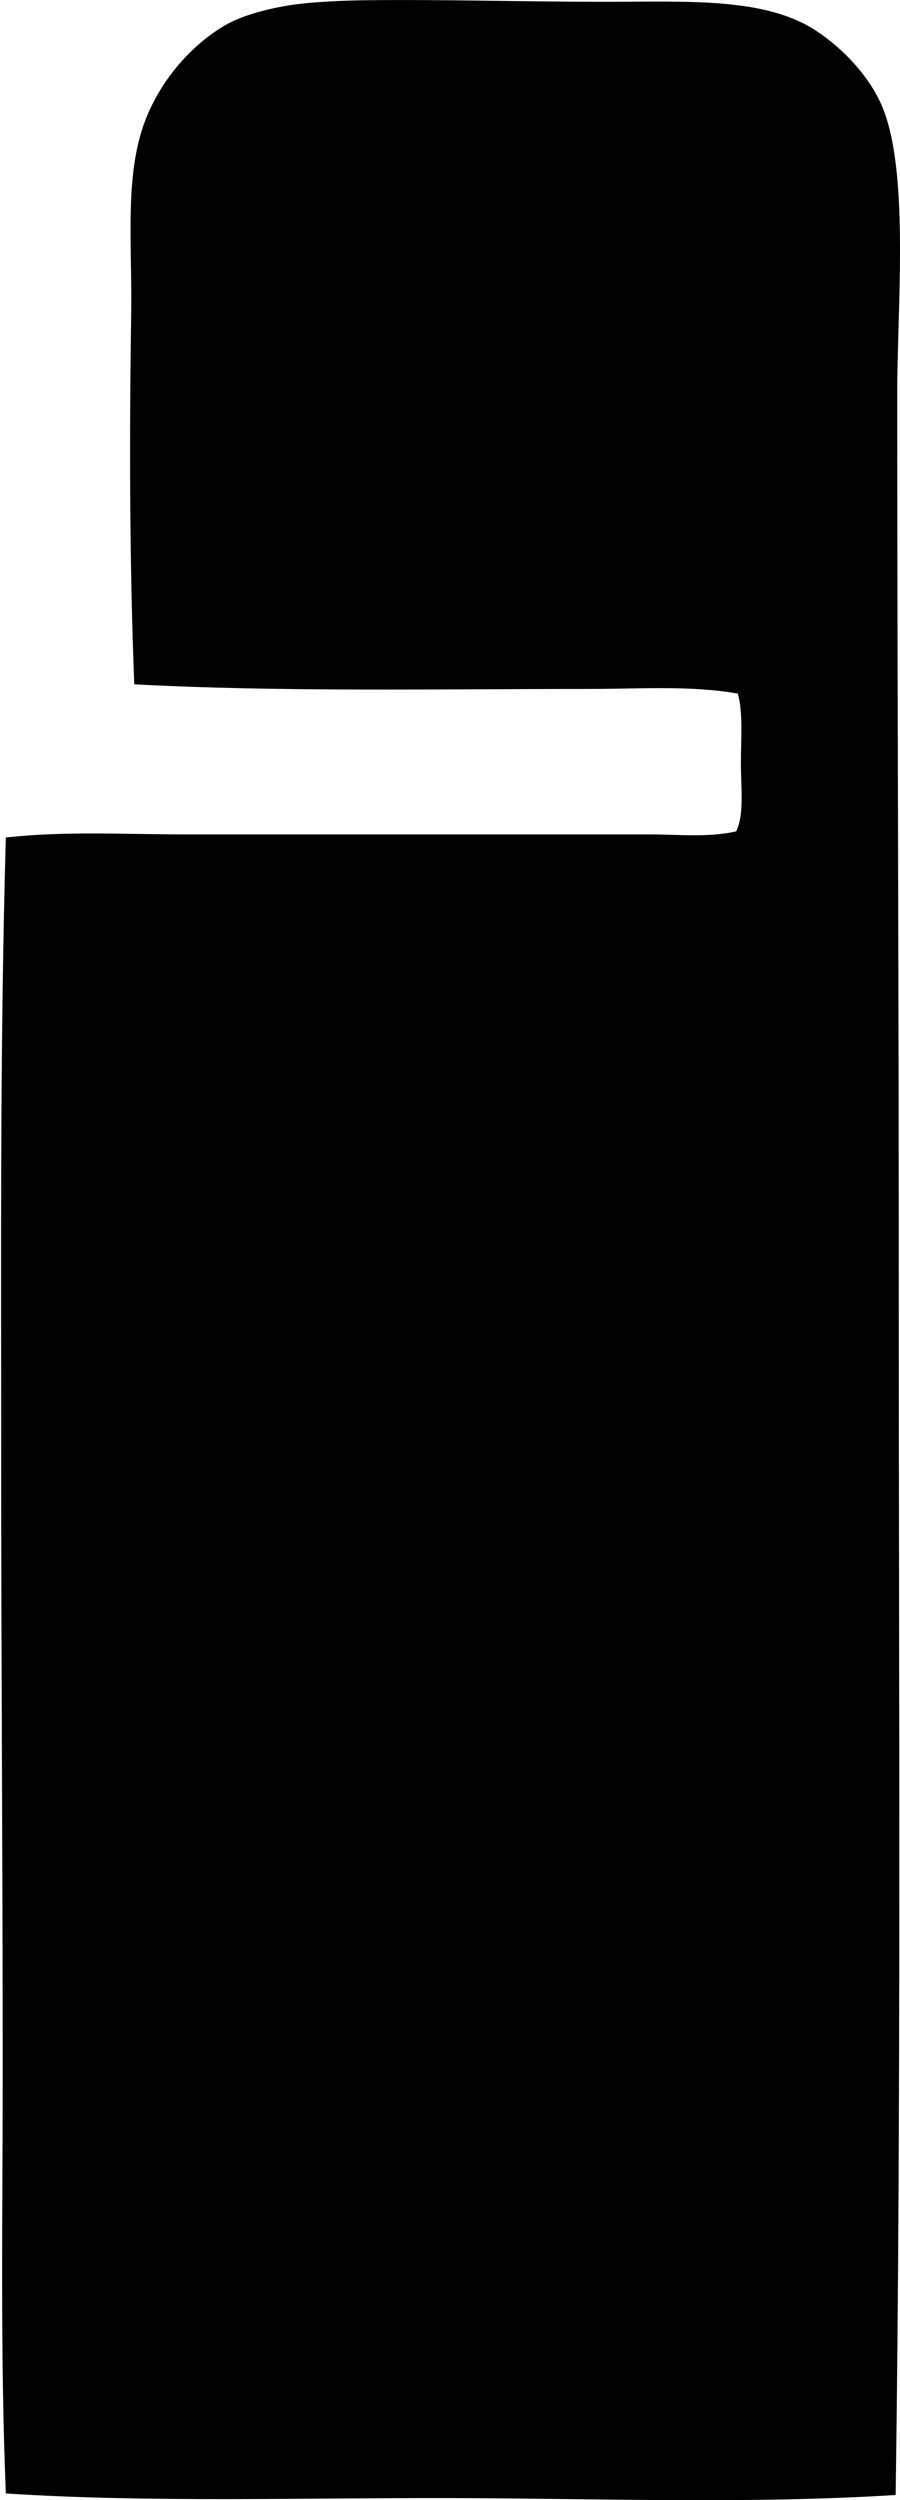 <svg xmlns="http://www.w3.org/2000/svg" width="72" height="200" fill="none" viewBox="0 0 72 200">
  <path fill="#000" fill-rule="evenodd" d="M71.652 199.587c-11.619.73-23.711.278-35.53.247-11.882-.029-24.221.372-35.655-.37-.455-11.144-.25-22.355-.25-33.55.003-16.867-.128-33.409-.123-49.646.003-16.057-.103-32.63.373-49.272 4.671-.527 9.52-.247 14.484-.247h37.016c2.339 0 4.736.264 6.933-.247.65-1.387.372-3.44.372-5.447 0-1.948.183-4.063-.246-5.57-3.767-.669-7.837-.373-11.887-.373-11.963 0-24.873.249-36.397-.37-.378-9.533-.398-19.783-.249-29.468.082-5.324-.452-10.275.742-14.484 1.036-3.654 3.696-6.981 6.81-8.79 1.33-.774 3.475-1.336 5.321-1.61C24.982.152 27.308.044 29.31.02c5.903-.075 12.504.123 19.069.123 6.555.003 12.86-.39 16.961 2.351 2.194 1.465 4.206 3.644 5.198 5.94 2.243 5.191 1.236 16.127 1.239 23.152.007 24.976.128 46.693.126 71.805-.003 32.031.197 65.057-.25 96.197Z" clip-rule="evenodd"/>
</svg>
